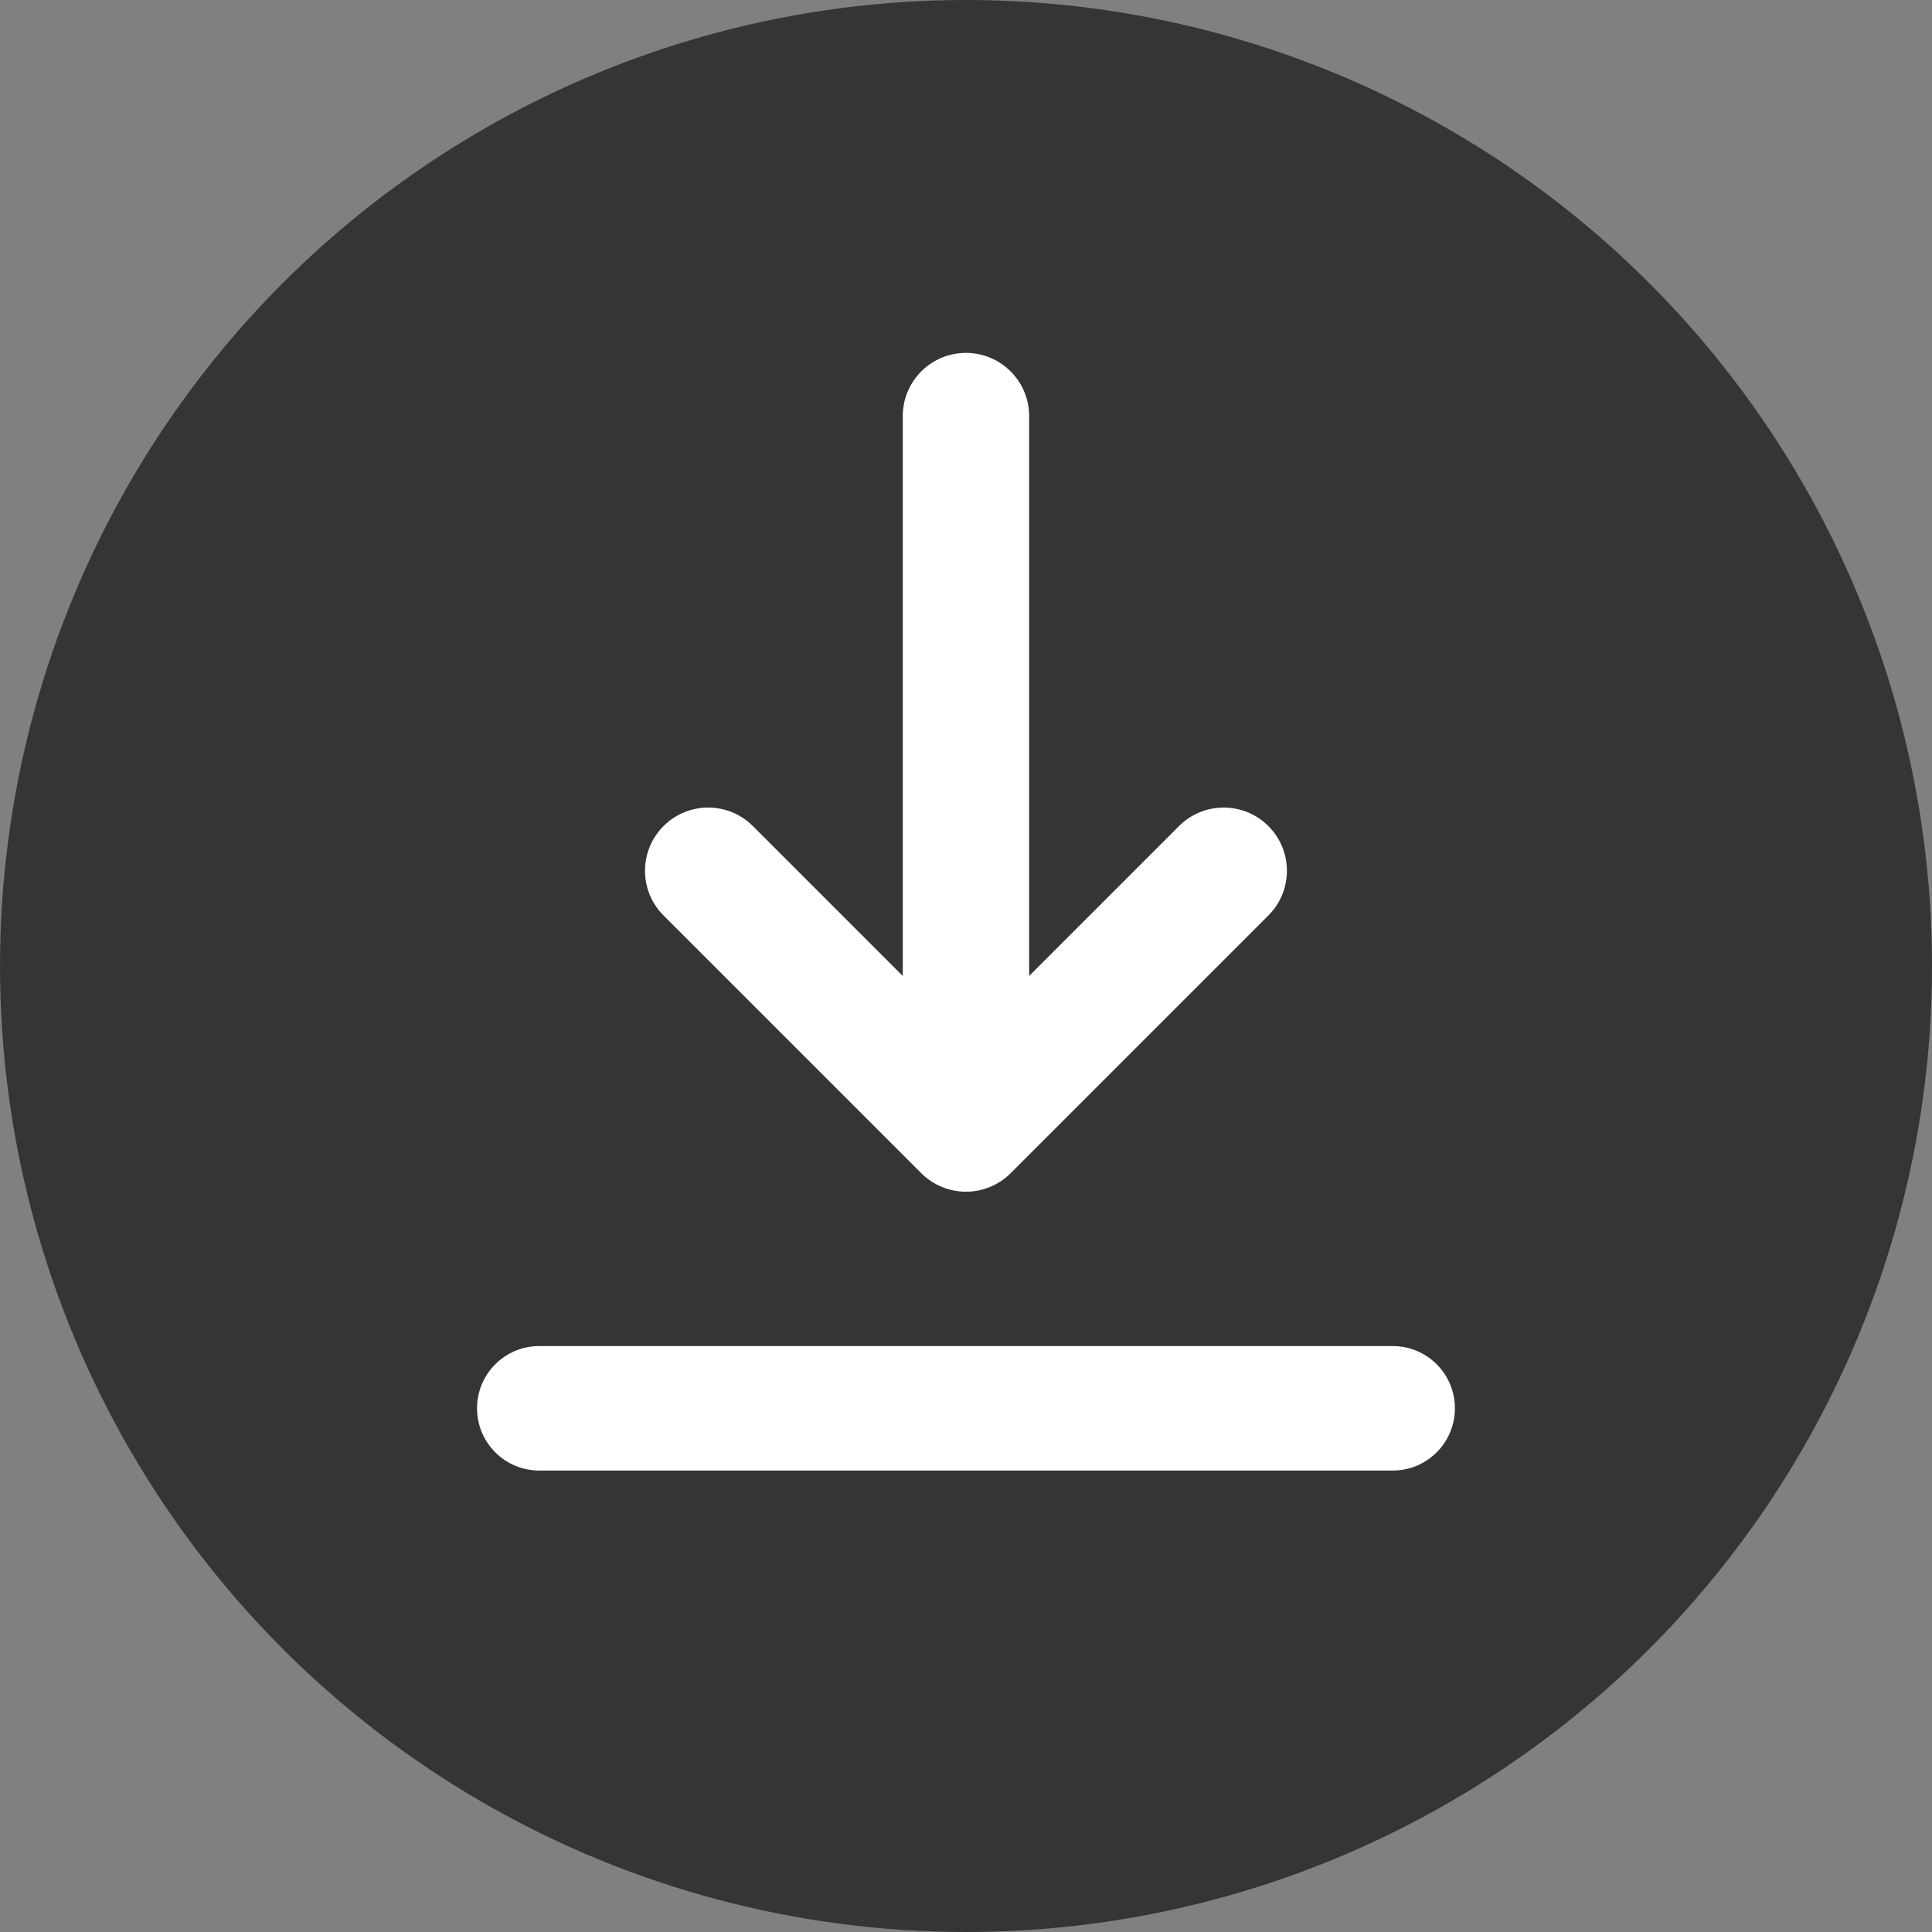 <svg xmlns="http://www.w3.org/2000/svg" id="_圖層_2" data-name="圖層 2" viewBox="0 0 452.22 452.22"><rect x="0" y="0" width="452.22" height="452.22" fill="#808080" stroke="none"/><defs><style>.cls-1{fill:#fff;stroke-width:0}</style></defs><g><circle cx="226.11" cy="226.11" r="226.11" style="fill:#353535;stroke-width:0"/><path d="M325.98 315.07H126.23c-8.05 0-14.57 6.52-14.57 14.57s6.52 14.57 14.57 14.57h199.75c8.05 0 14.57-6.52 14.57-14.57s-6.52-14.57-14.57-14.57ZM215.64 274.61c.35.35.71.68 1.09.99.16.13.33.25.5.37.22.16.43.33.66.49.21.14.42.26.63.38.2.12.4.25.61.36.22.12.44.22.67.32.21.1.43.21.65.3.22.09.44.16.66.24.23.08.47.17.7.25.22.07.45.12.67.17.24.06.49.13.74.18.26.05.52.08.78.12.22.03.43.07.65.09.49.05.97.07 1.46.07s.97-.03 1.46-.07c.22-.02.43-.06.65-.09.26-.04.52-.07.78-.12.25-.05.49-.12.73-.18.22-.06.45-.11.67-.17.24-.07.47-.16.7-.25.22-.08.44-.15.66-.24.22-.09.43-.2.65-.3.22-.11.45-.2.66-.32.21-.11.41-.24.61-.36.21-.13.43-.25.63-.38.23-.15.44-.32.66-.48.17-.13.34-.24.5-.38.38-.31.74-.64 1.09-.99l60.33-60.33c5.78-5.78 5.78-15.15 0-20.92-5.78-5.78-15.14-5.78-20.92 0l-35.08 35.08V97.39c0-8.17-6.62-14.79-14.79-14.79s-14.79 6.62-14.79 14.79v131.05l-35.08-35.08c-5.78-5.78-15.14-5.78-20.92 0-5.78 5.78-5.78 15.15 0 20.92l60.33 60.33Z" class="cls-1"/></g></svg>